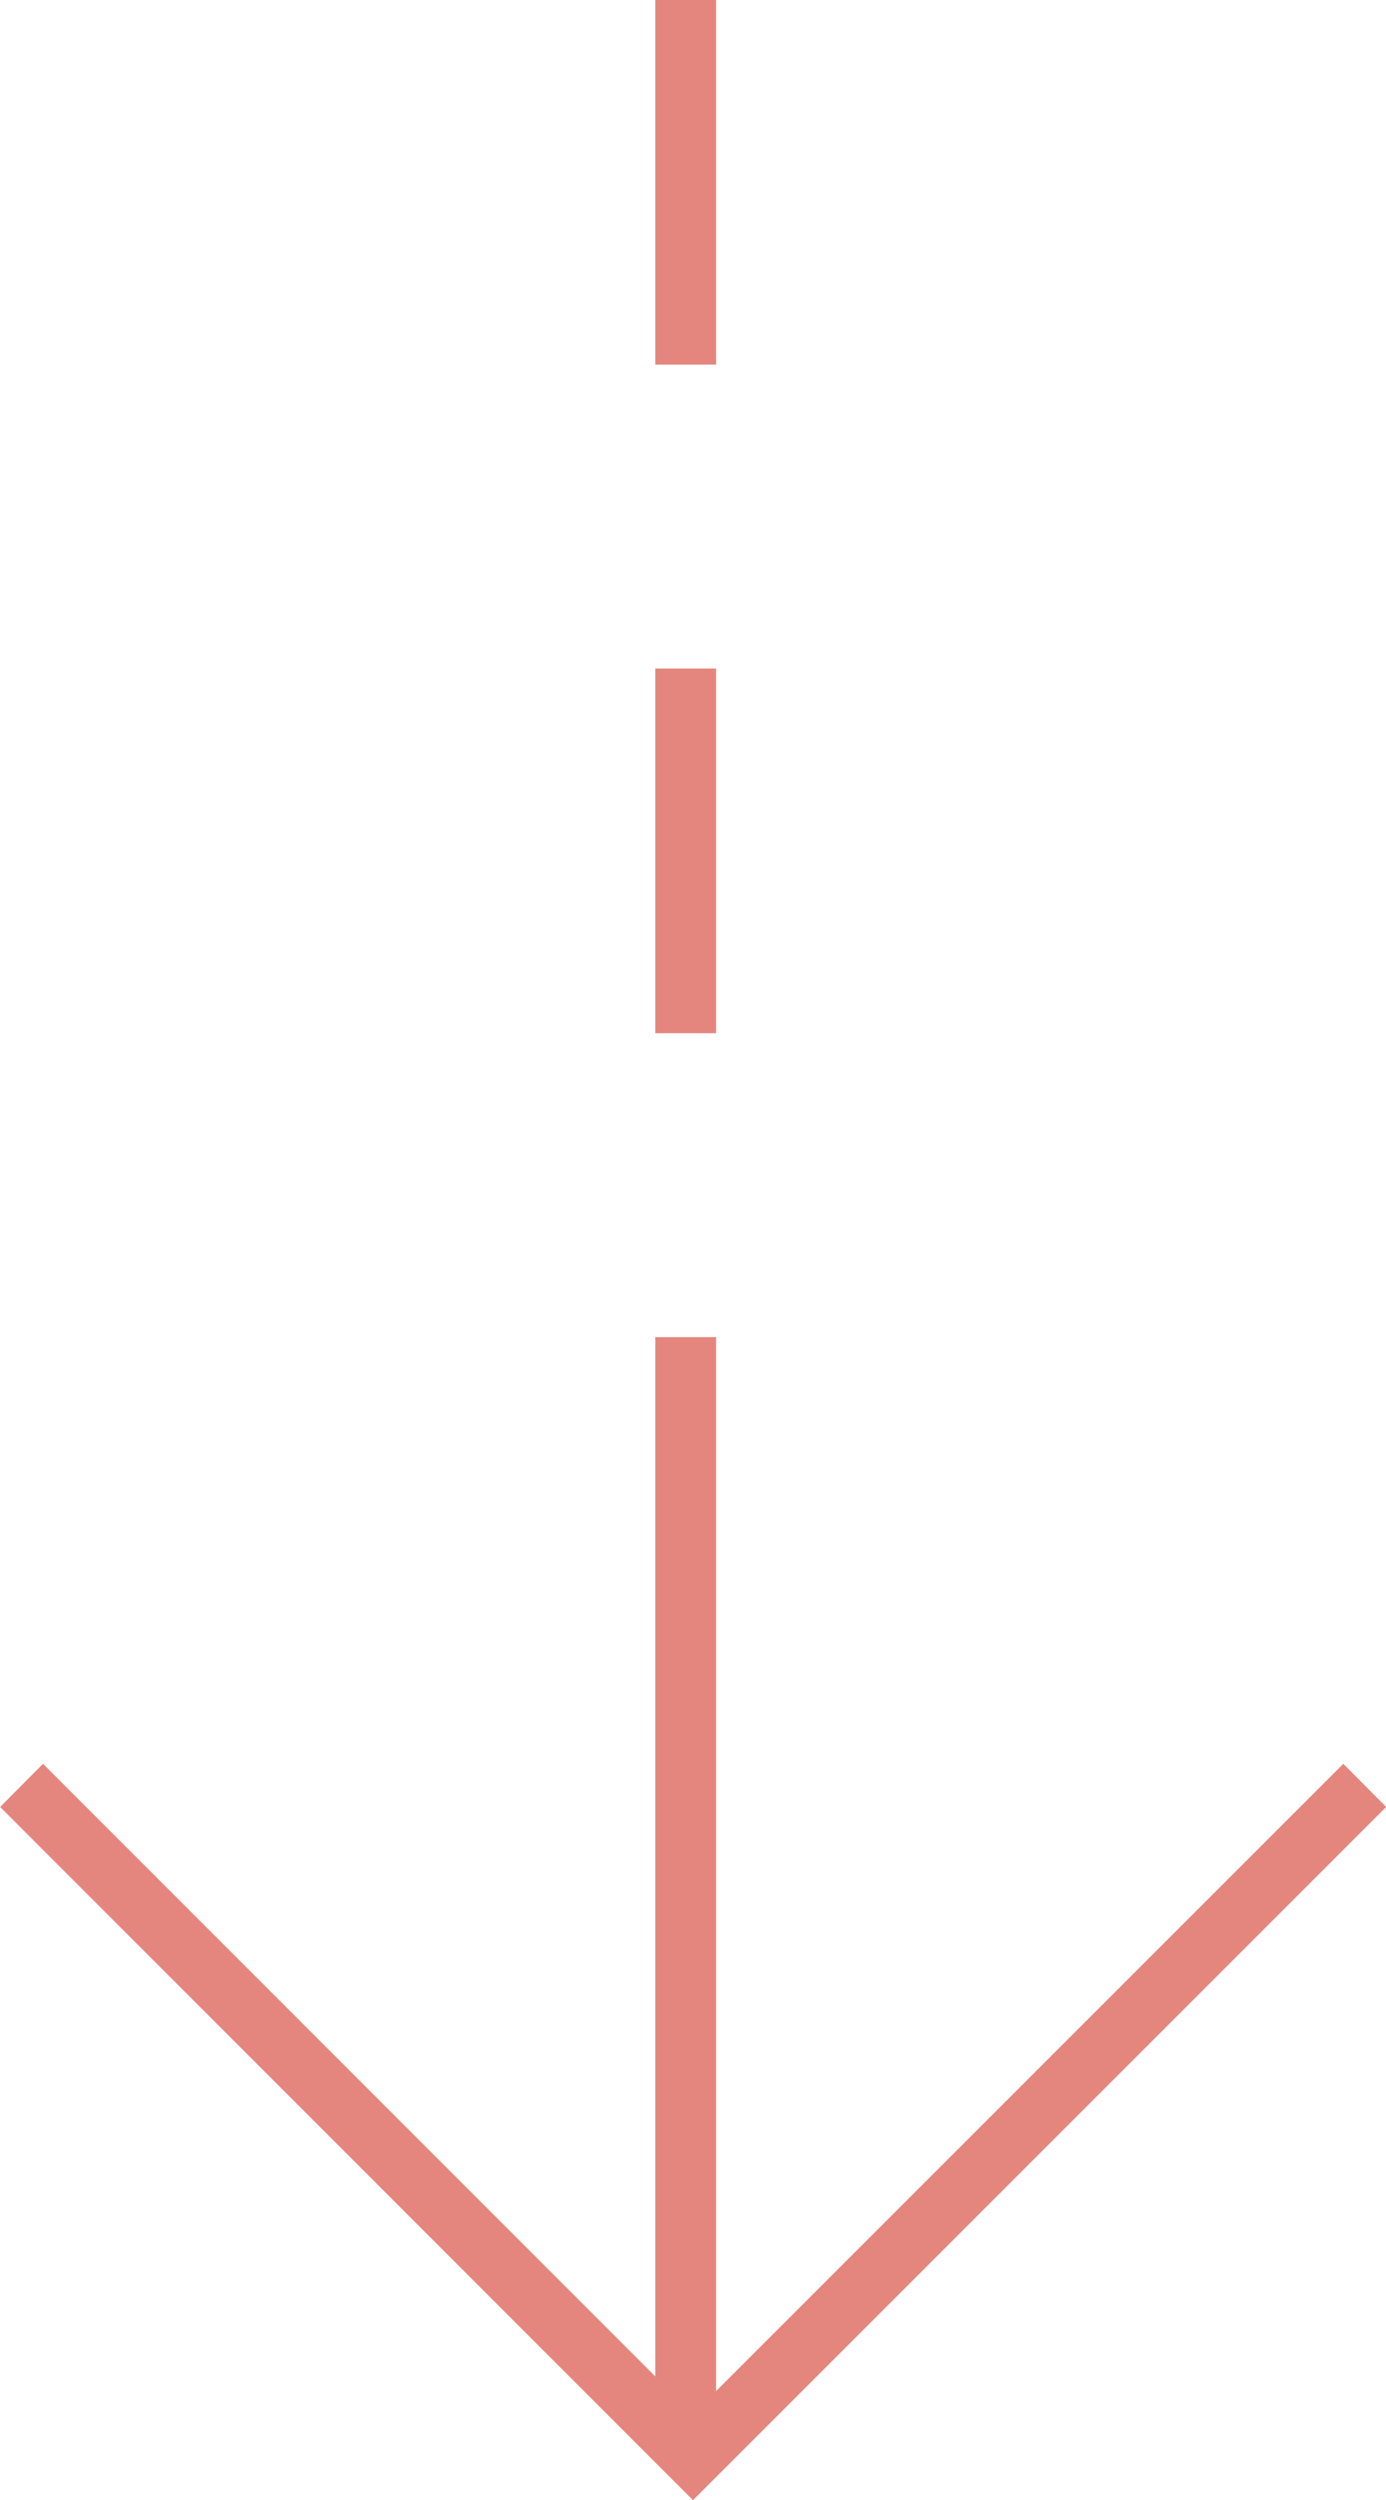 <svg xmlns="http://www.w3.org/2000/svg" xml:space="preserve" id="hero-scroll" width="45.61" height="82.26" x="0" y="0" style="enable-background:new 0 0 45.61 82.26" version="1.1"><style>.st0{fill:#e5867e}</style><g id="グループ_189"><path d="m22.805 82.268-22.8-22.81 1.41-1.42 21.39 21.4 21.4-21.4 1.41 1.42z" class="st0"/><path d="M21.565 43.998h2v36.85h-2zm0-44h2v12h-2zm0 22h2v12h-2z" class="st0"/></g></svg>